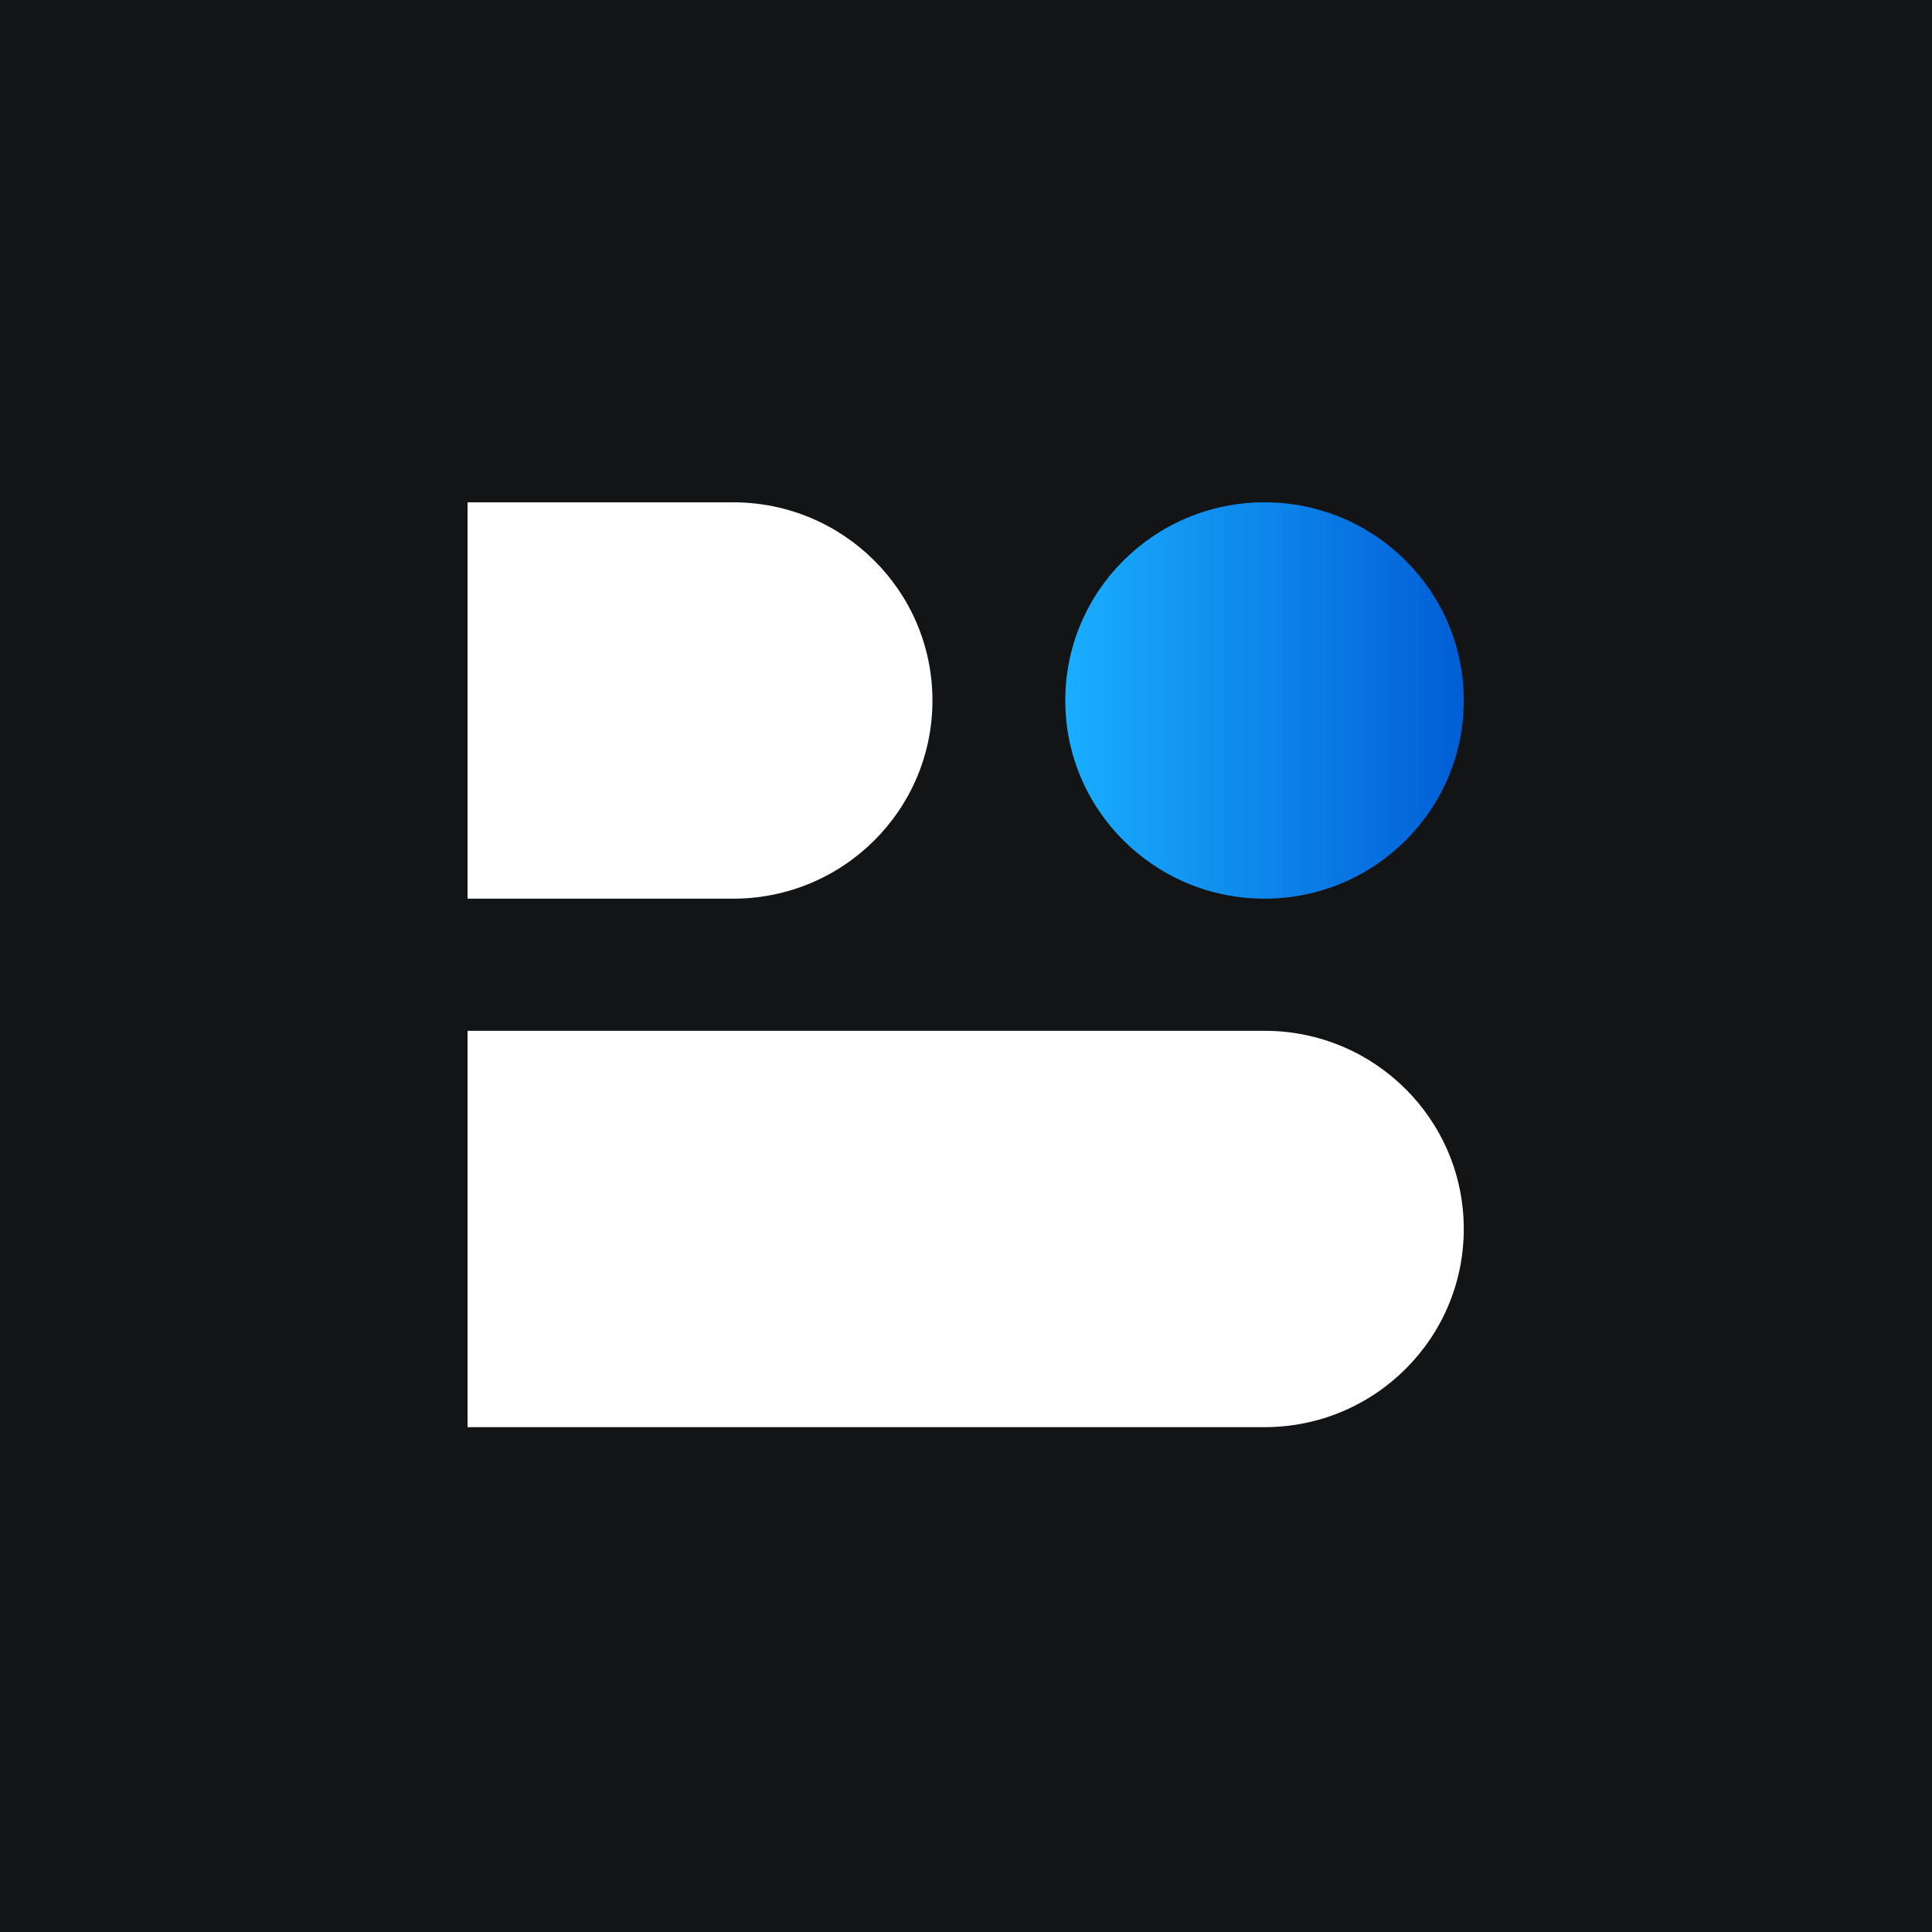 <svg width="400" height="400" viewBox="0 0 400 400" fill="none" xmlns="http://www.w3.org/2000/svg">
<rect width="400" height="400" fill="#131415"/>
<path d="M261.807 213.415C284.59 213.415 303.059 231.785 303.059 254.446C303.059 277.107 284.59 295.477 261.807 295.477L96.8 295.477L96.8 213.415L261.807 213.415Z" fill="white"/>
<path d="M151.803 104C174.585 104 193.054 122.37 193.054 145.031C193.054 167.691 174.585 186.061 151.803 186.061H96.8L96.8 104L151.803 104Z" fill="white"/>
<path d="M303.059 145.031C303.059 167.691 284.59 186.061 261.807 186.061C239.024 186.061 220.555 167.691 220.555 145.031C220.555 122.37 239.024 104 261.807 104C284.59 104 303.059 122.37 303.059 145.031Z" fill="url(#paint0_linear)"/>
<defs>
<linearGradient id="paint0_linear" x1="220.8" y1="144" x2="304.8" y2="144" gradientUnits="userSpaceOnUse">
<stop stop-color="#19AEFF"/>
<stop offset="1" stop-color="#015CD5"/>
</linearGradient>
</defs>
</svg>
